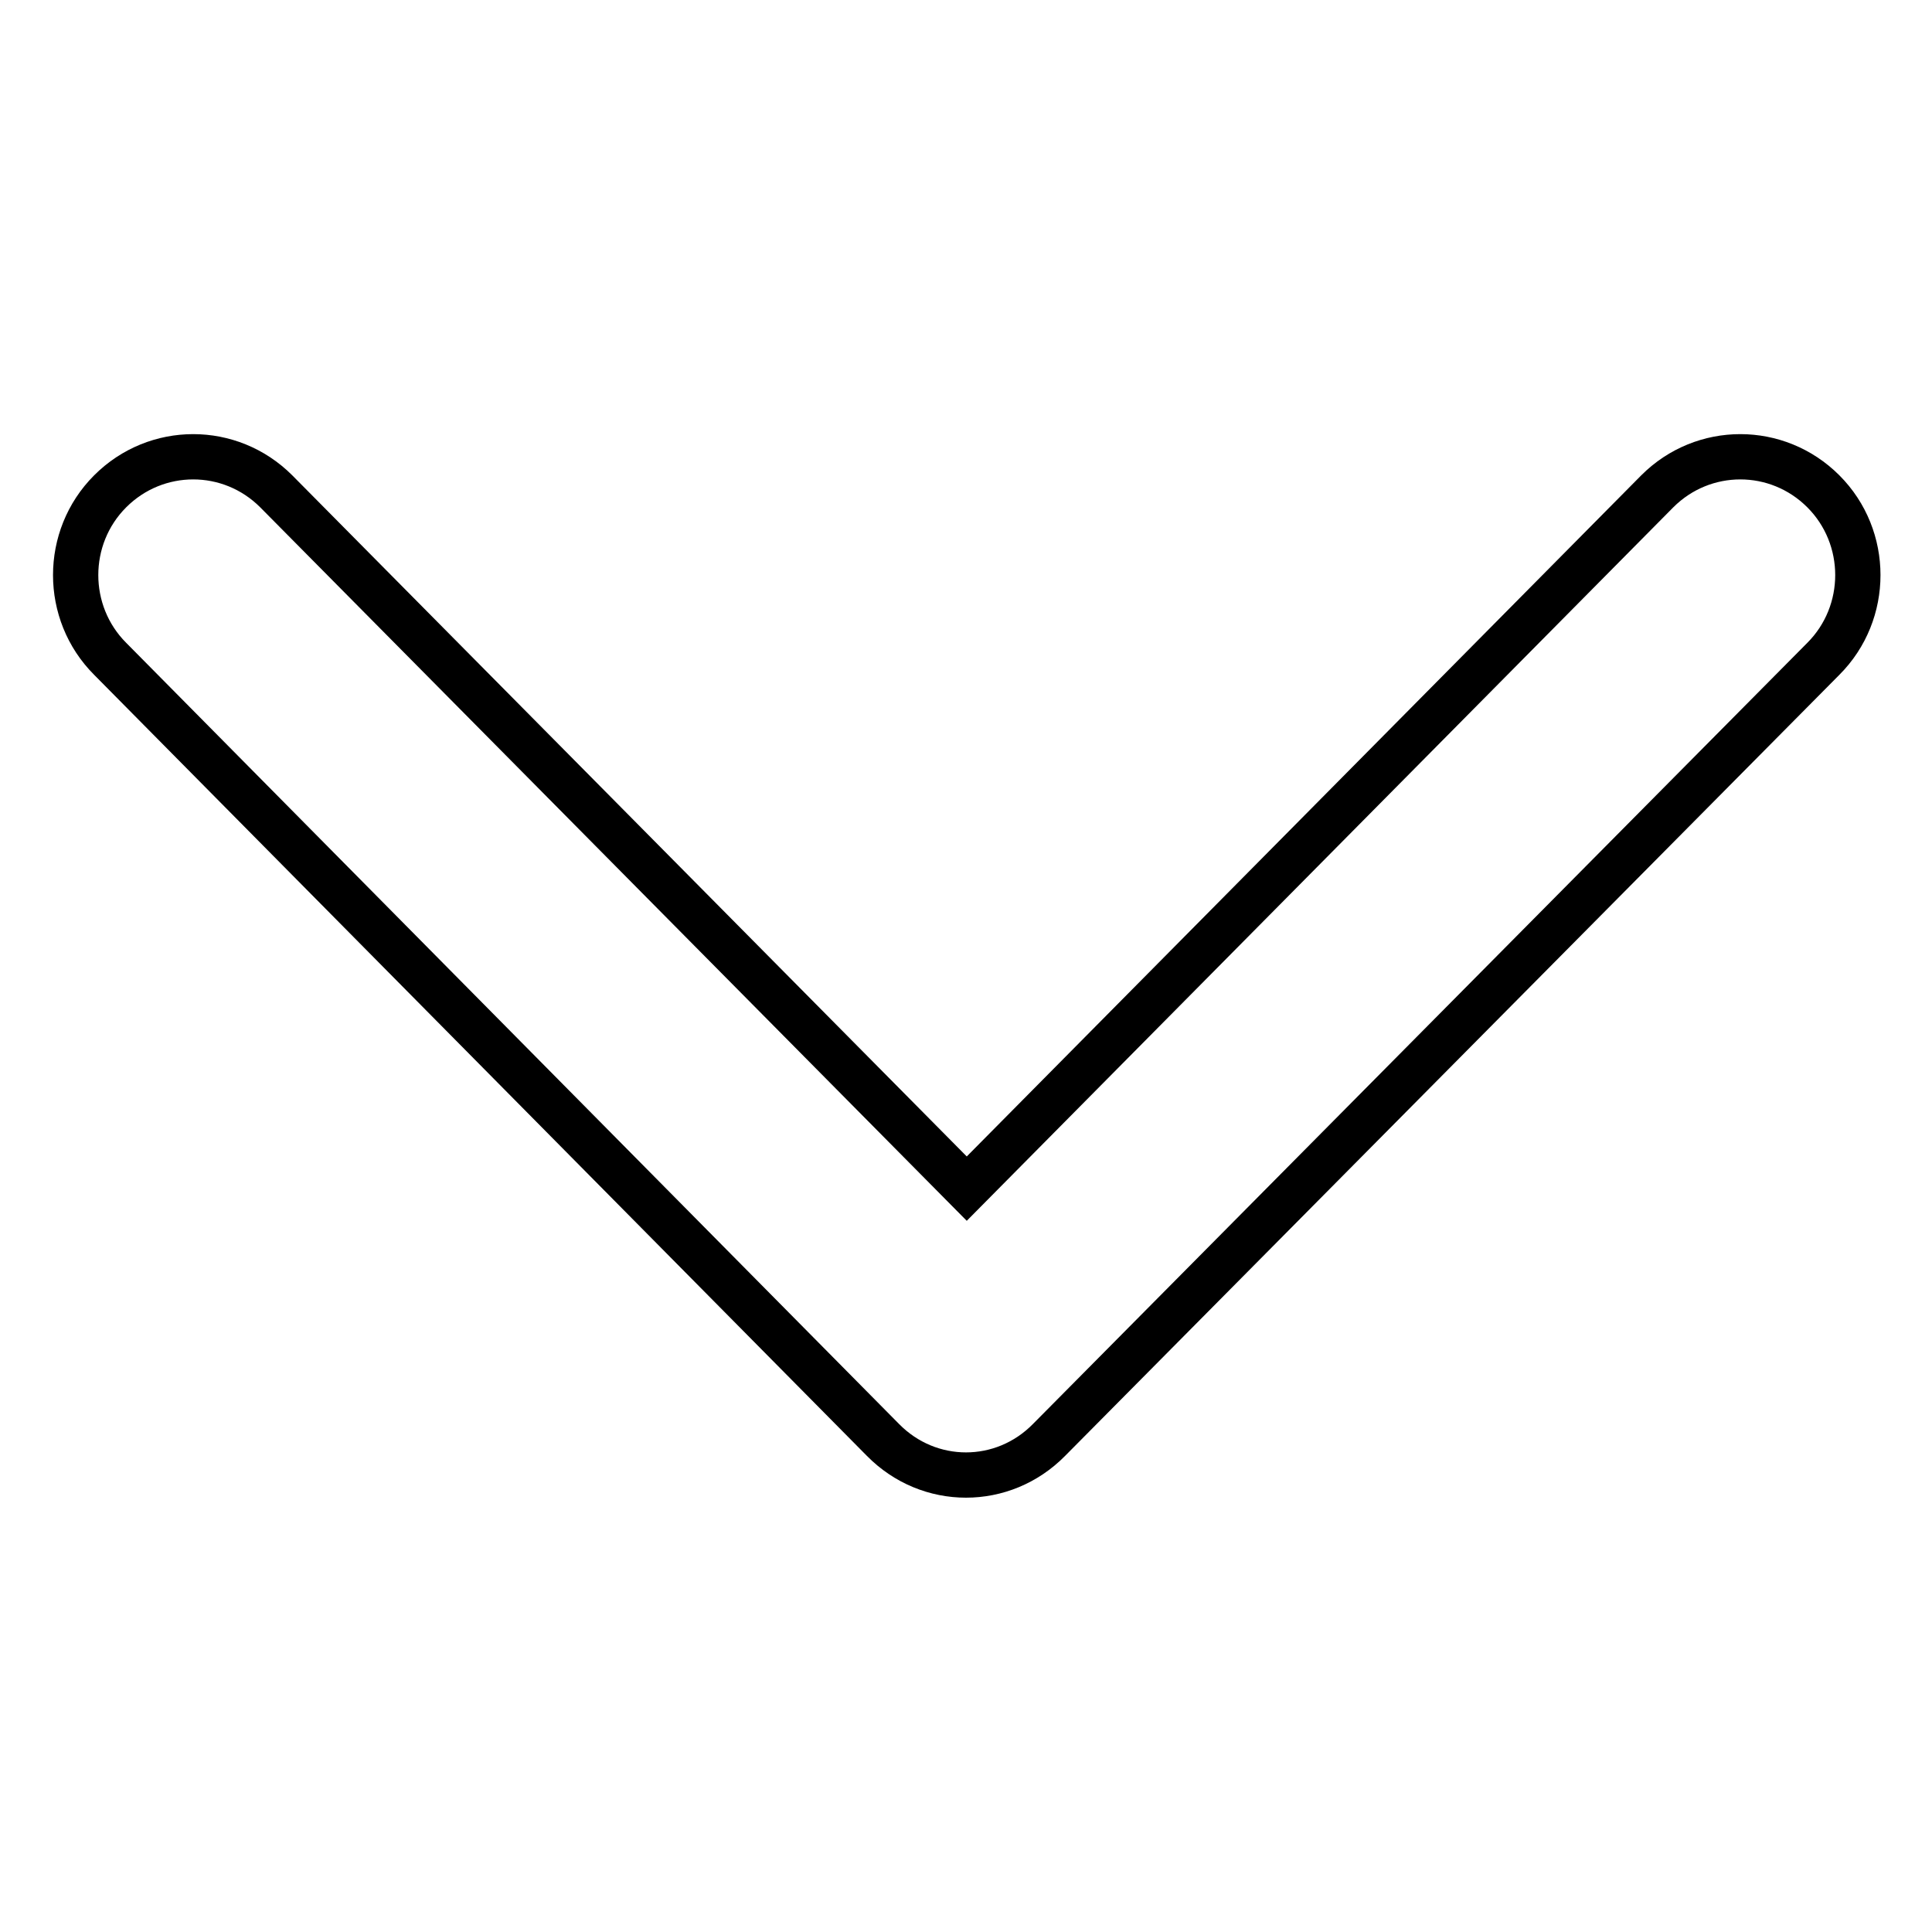 <?xml version="1.0" encoding="utf-8"?>
<!-- Svg Vector Icons : http://www.onlinewebfonts.com/icon -->
<!DOCTYPE svg PUBLIC "-//W3C//DTD SVG 1.1//EN" "http://www.w3.org/Graphics/SVG/1.1/DTD/svg11.dtd">
<svg version="1.1" xmlns="http://www.w3.org/2000/svg" xmlns:xlink="http://www.w3.org/1999/xlink" x="0px" y="0px" viewBox="0 0 256 256" enable-background="new 0 0 256 256" xml:space="preserve">
<g><g><path stroke-width="6" fill-opacity="0" stroke="#000000"  d="M117,190.8L14.6,87.3c-6.1-6.1-6.1-16.1,0-22.2c6.1-6.1,15.9-6.1,22,0l91.5,92.4l91.5-92.4c6.1-6.1,15.9-6.1,22,0c6.1,6.1,6.1,16.1,0,22.2L139,190.8C132.9,197,123.1,197,117,190.8z"/></g></g>
</svg>